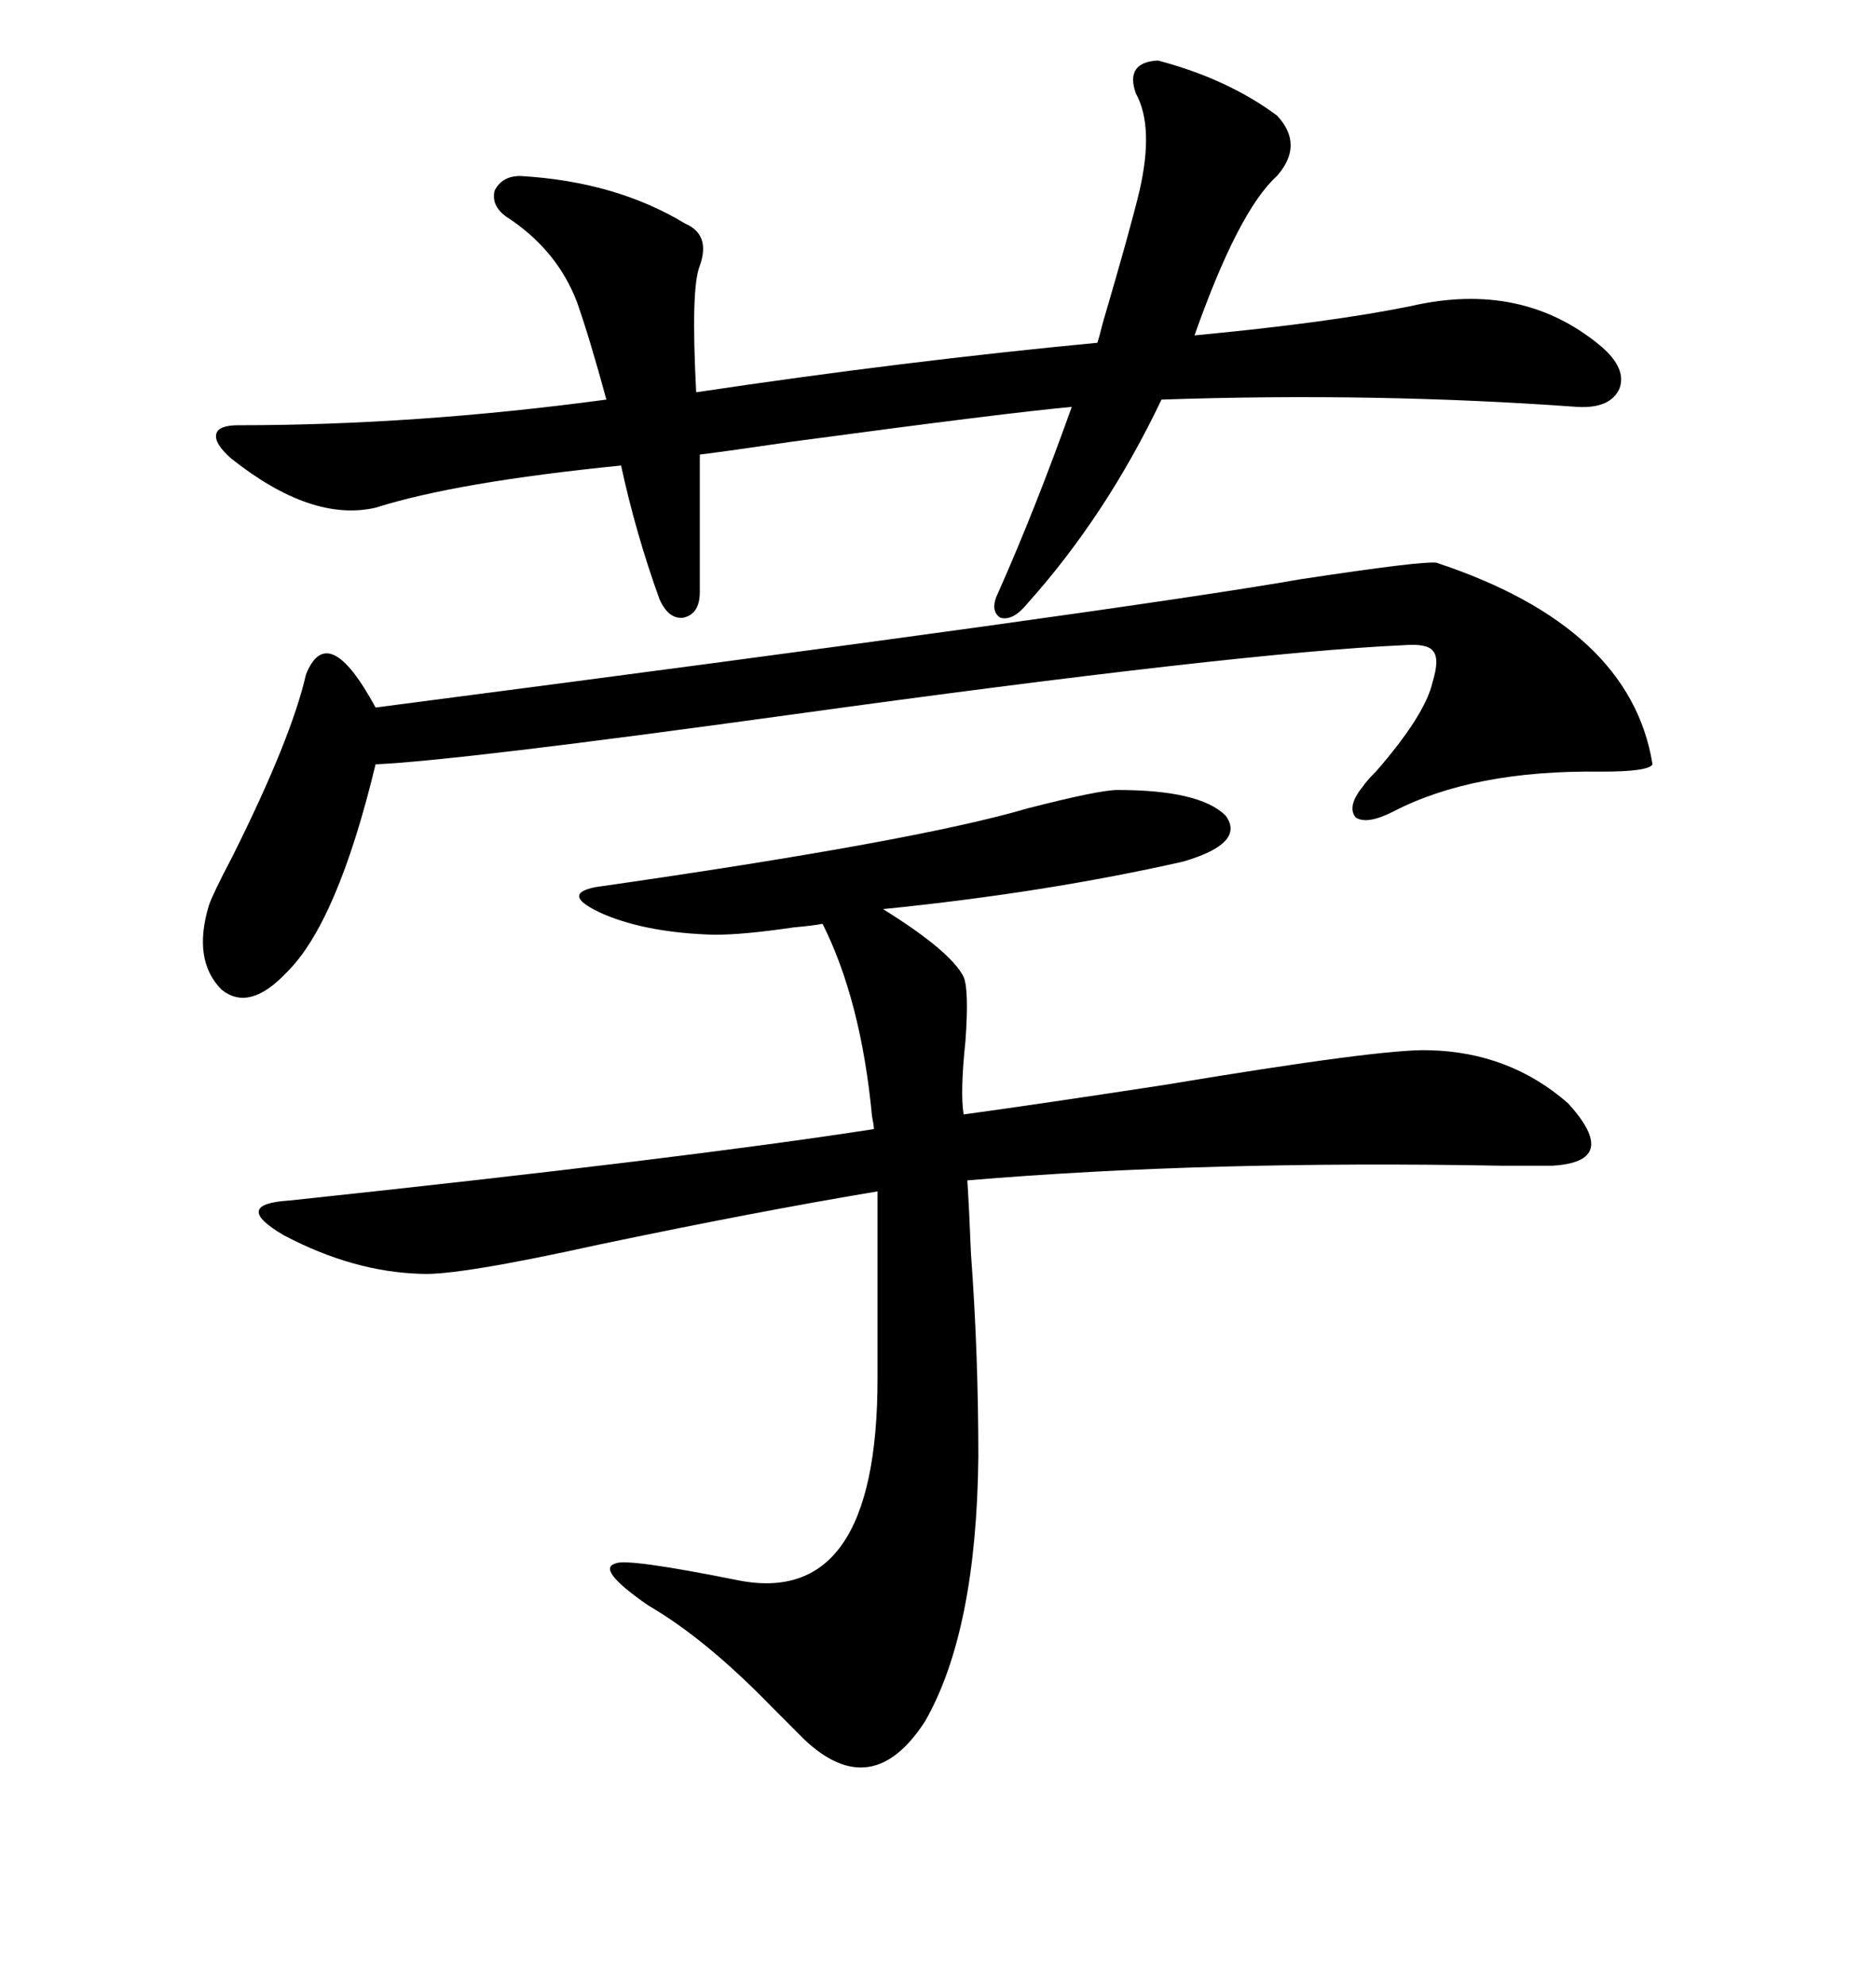 <svg xmlns="http://www.w3.org/2000/svg" xmlns:xlink="http://www.w3.org/1999/xlink" width="300" height="317.285"><path d="M178.71 126.27L178.71 126.27Q191.89 126.27 196.00 130.37L196.00 130.37Q199.22 134.77 189.26 137.70L189.26 137.70Q167.29 142.68 141.21 145.31L141.21 145.31Q152.05 152.05 154.10 156.15L154.10 156.15Q154.98 158.20 154.39 166.41L154.39 166.41Q153.52 174.61 154.10 178.13L154.10 178.13Q164.94 176.66 186.04 173.44L186.04 173.44Q221.19 167.58 228.52 167.87L228.52 167.87Q241.41 168.16 250.78 176.37L250.78 176.37Q259.28 185.74 248.14 186.33L248.14 186.33Q246.09 186.33 240.23 186.33L240.23 186.33Q193.07 185.45 154.69 188.67L154.69 188.67Q154.98 193.07 155.27 200.39L155.27 200.39Q156.45 216.21 156.45 232.91L156.45 232.91Q156.15 260.74 147.95 275.10L147.95 275.10Q139.45 288.28 128.61 278.03L128.61 278.03Q126.56 275.98 123.34 272.75L123.34 272.75Q112.79 261.91 103.71 256.64L103.71 256.64Q95.21 250.78 98.44 249.90L98.44 249.90Q100.20 249.02 117.77 252.54L117.77 252.54Q140.33 257.23 140.33 220.31L140.33 220.31L140.33 190.43Q121.00 193.65 95.80 198.93L95.80 198.93Q73.24 203.91 67.38 203.61L67.38 203.61Q56.54 203.32 45.41 197.46L45.41 197.46Q36.91 192.48 46.29 191.89L46.29 191.89Q109.57 185.16 139.75 180.47L139.75 180.47Q139.75 179.88 139.45 178.42L139.45 178.42Q137.70 159.96 131.54 147.66L131.54 147.66Q130.08 147.95 126.86 148.24L126.86 148.24Q118.95 149.41 114.26 149.41L114.26 149.41Q103.71 149.12 96.68 146.19L96.68 146.19Q89.36 142.97 95.21 141.80L95.21 141.80Q146.48 134.47 164.36 129.20L164.36 129.20Q175.78 126.27 178.71 126.27ZM185.16 9.67L185.16 9.67Q196.29 12.60 204.20 18.46L204.20 18.46Q208.59 23.14 204.20 28.13L204.20 28.13Q198.05 33.69 191.02 53.61L191.02 53.61Q212.70 51.56 225.59 48.93L225.59 48.93Q243.46 44.82 256.05 55.37L256.05 55.37Q260.16 58.89 258.98 62.11L258.98 62.11Q257.52 65.33 252.25 65.04L252.25 65.04Q220.02 62.70 185.74 63.87L185.74 63.87Q176.95 82.32 164.36 96.39L164.36 96.39Q162.01 99.32 159.96 98.73L159.96 98.73Q158.20 97.56 159.67 94.63L159.67 94.63Q165.53 81.45 171.39 65.04L171.39 65.04Q161.43 65.92 126.56 70.61L126.56 70.61Q116.60 72.07 111.91 72.66L111.91 72.66L111.91 94.63Q111.91 98.14 109.28 98.73L109.28 98.73Q106.93 99.02 105.47 95.80L105.47 95.80Q101.66 85.25 99.32 74.41L99.32 74.41Q72.95 77.05 60.06 81.15L60.06 81.15Q49.80 83.50 36.91 73.24L36.91 73.24Q34.28 70.90 34.57 69.43L34.57 69.43Q34.86 67.97 38.09 67.97L38.09 67.97Q66.50 67.97 96.97 63.87L96.97 63.87Q94.34 54.20 92.29 48.34L92.29 48.34Q89.06 39.84 80.86 34.57L80.86 34.57Q78.52 32.81 79.10 30.47L79.10 30.47Q80.27 28.13 83.20 28.13L83.20 28.13Q98.44 29.00 109.57 35.74L109.57 35.74Q113.67 37.50 111.91 42.48L111.91 42.48Q110.45 46.00 111.33 62.70L111.33 62.70Q144.73 57.71 175.49 54.79L175.49 54.79Q175.78 53.91 176.37 51.56L176.37 51.56Q180.76 36.62 182.23 30.47L182.23 30.47Q184.57 20.21 181.64 14.94L181.64 14.94Q179.88 9.96 185.16 9.67ZM229.69 89.94L229.69 89.94Q260.74 100.20 264.26 122.17L264.26 122.17Q263.67 123.34 256.05 123.34L256.05 123.34Q235.55 123.05 222.66 129.79L222.66 129.79Q218.55 131.84 216.80 130.66L216.80 130.66Q215.33 128.91 217.97 125.68L217.97 125.68Q218.55 124.80 220.02 123.34L220.02 123.34Q227.93 114.26 229.10 108.98L229.10 108.98Q230.27 105.18 229.10 104.00L229.10 104.00Q228.22 102.83 224.41 103.13L224.41 103.13Q198.34 104.30 126.27 114.26L126.27 114.26Q73.24 121.58 60.06 122.17L60.06 122.17Q53.91 147.66 45.70 155.57L45.70 155.57Q39.84 161.72 35.45 158.20L35.45 158.20Q30.76 153.52 33.40 144.73L33.40 144.73Q33.98 142.97 37.21 136.82L37.21 136.82Q46.58 118.07 48.93 107.81L48.93 107.81Q52.44 99.02 60.06 113.09L60.06 113.09Q179.59 97.56 208.01 92.58L208.01 92.58Q227.34 89.65 229.69 89.94Z"/></svg>
